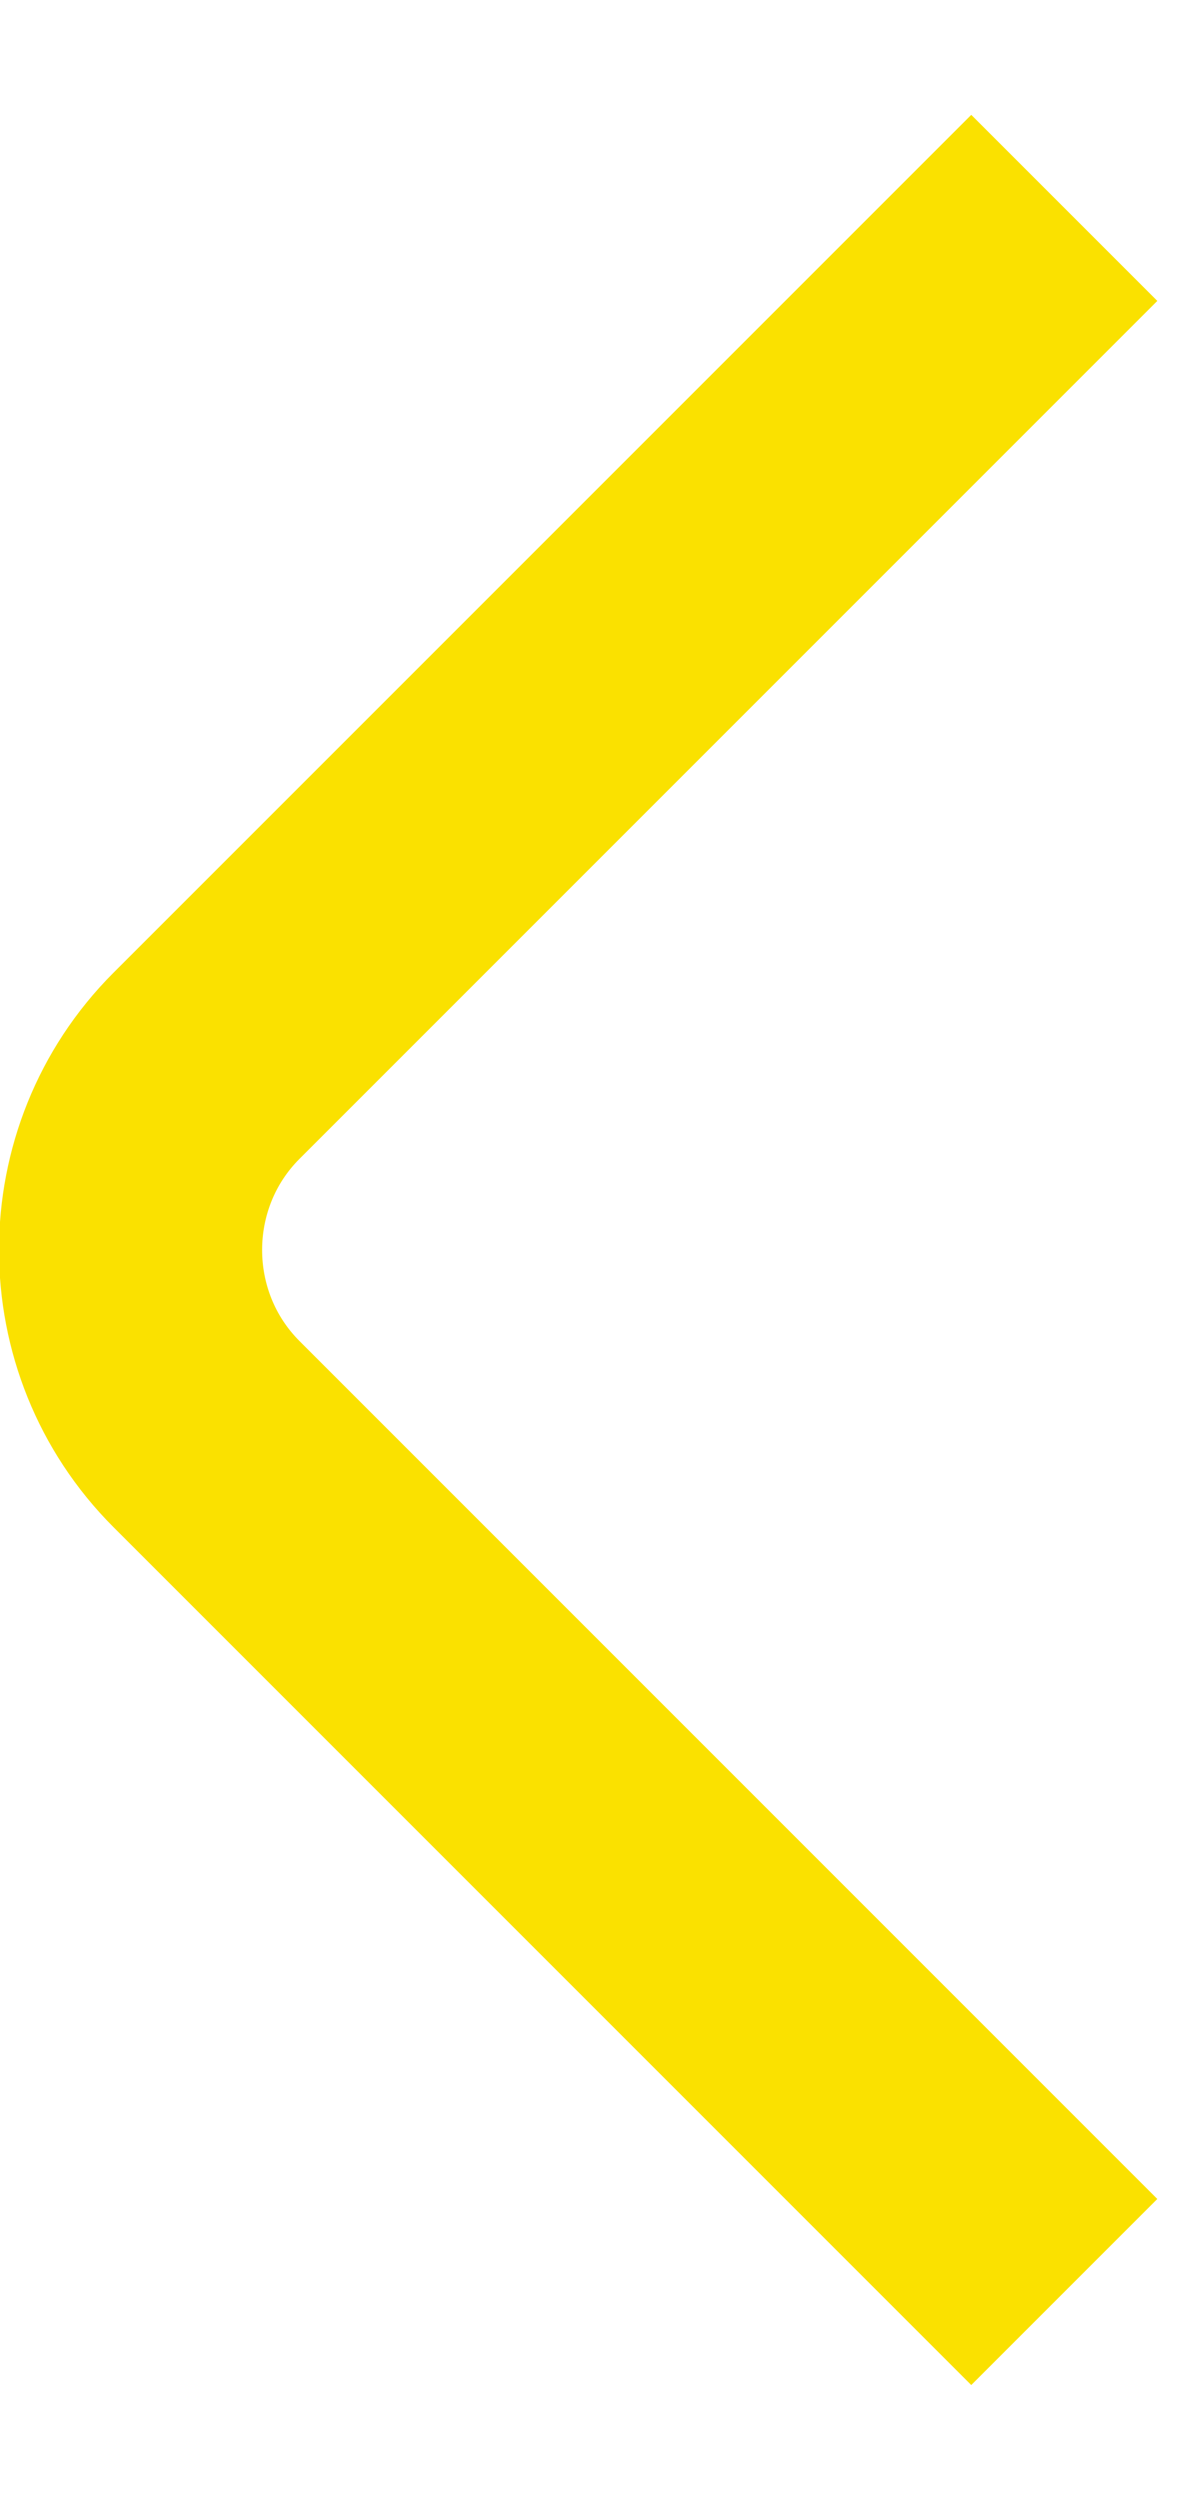 <svg width="9" height="19" viewBox="0 0 9 19" fill="none" xmlns="http://www.w3.org/2000/svg">
<path d="M8.09 1.58L1.57 8.1C0.8 8.87 0.8 10.13 1.57 10.9L8.09 17.42" stroke="#FAE100" stroke-width="2" stroke-miterlimit="10" stroke-linejoin="round"/>
</svg>

